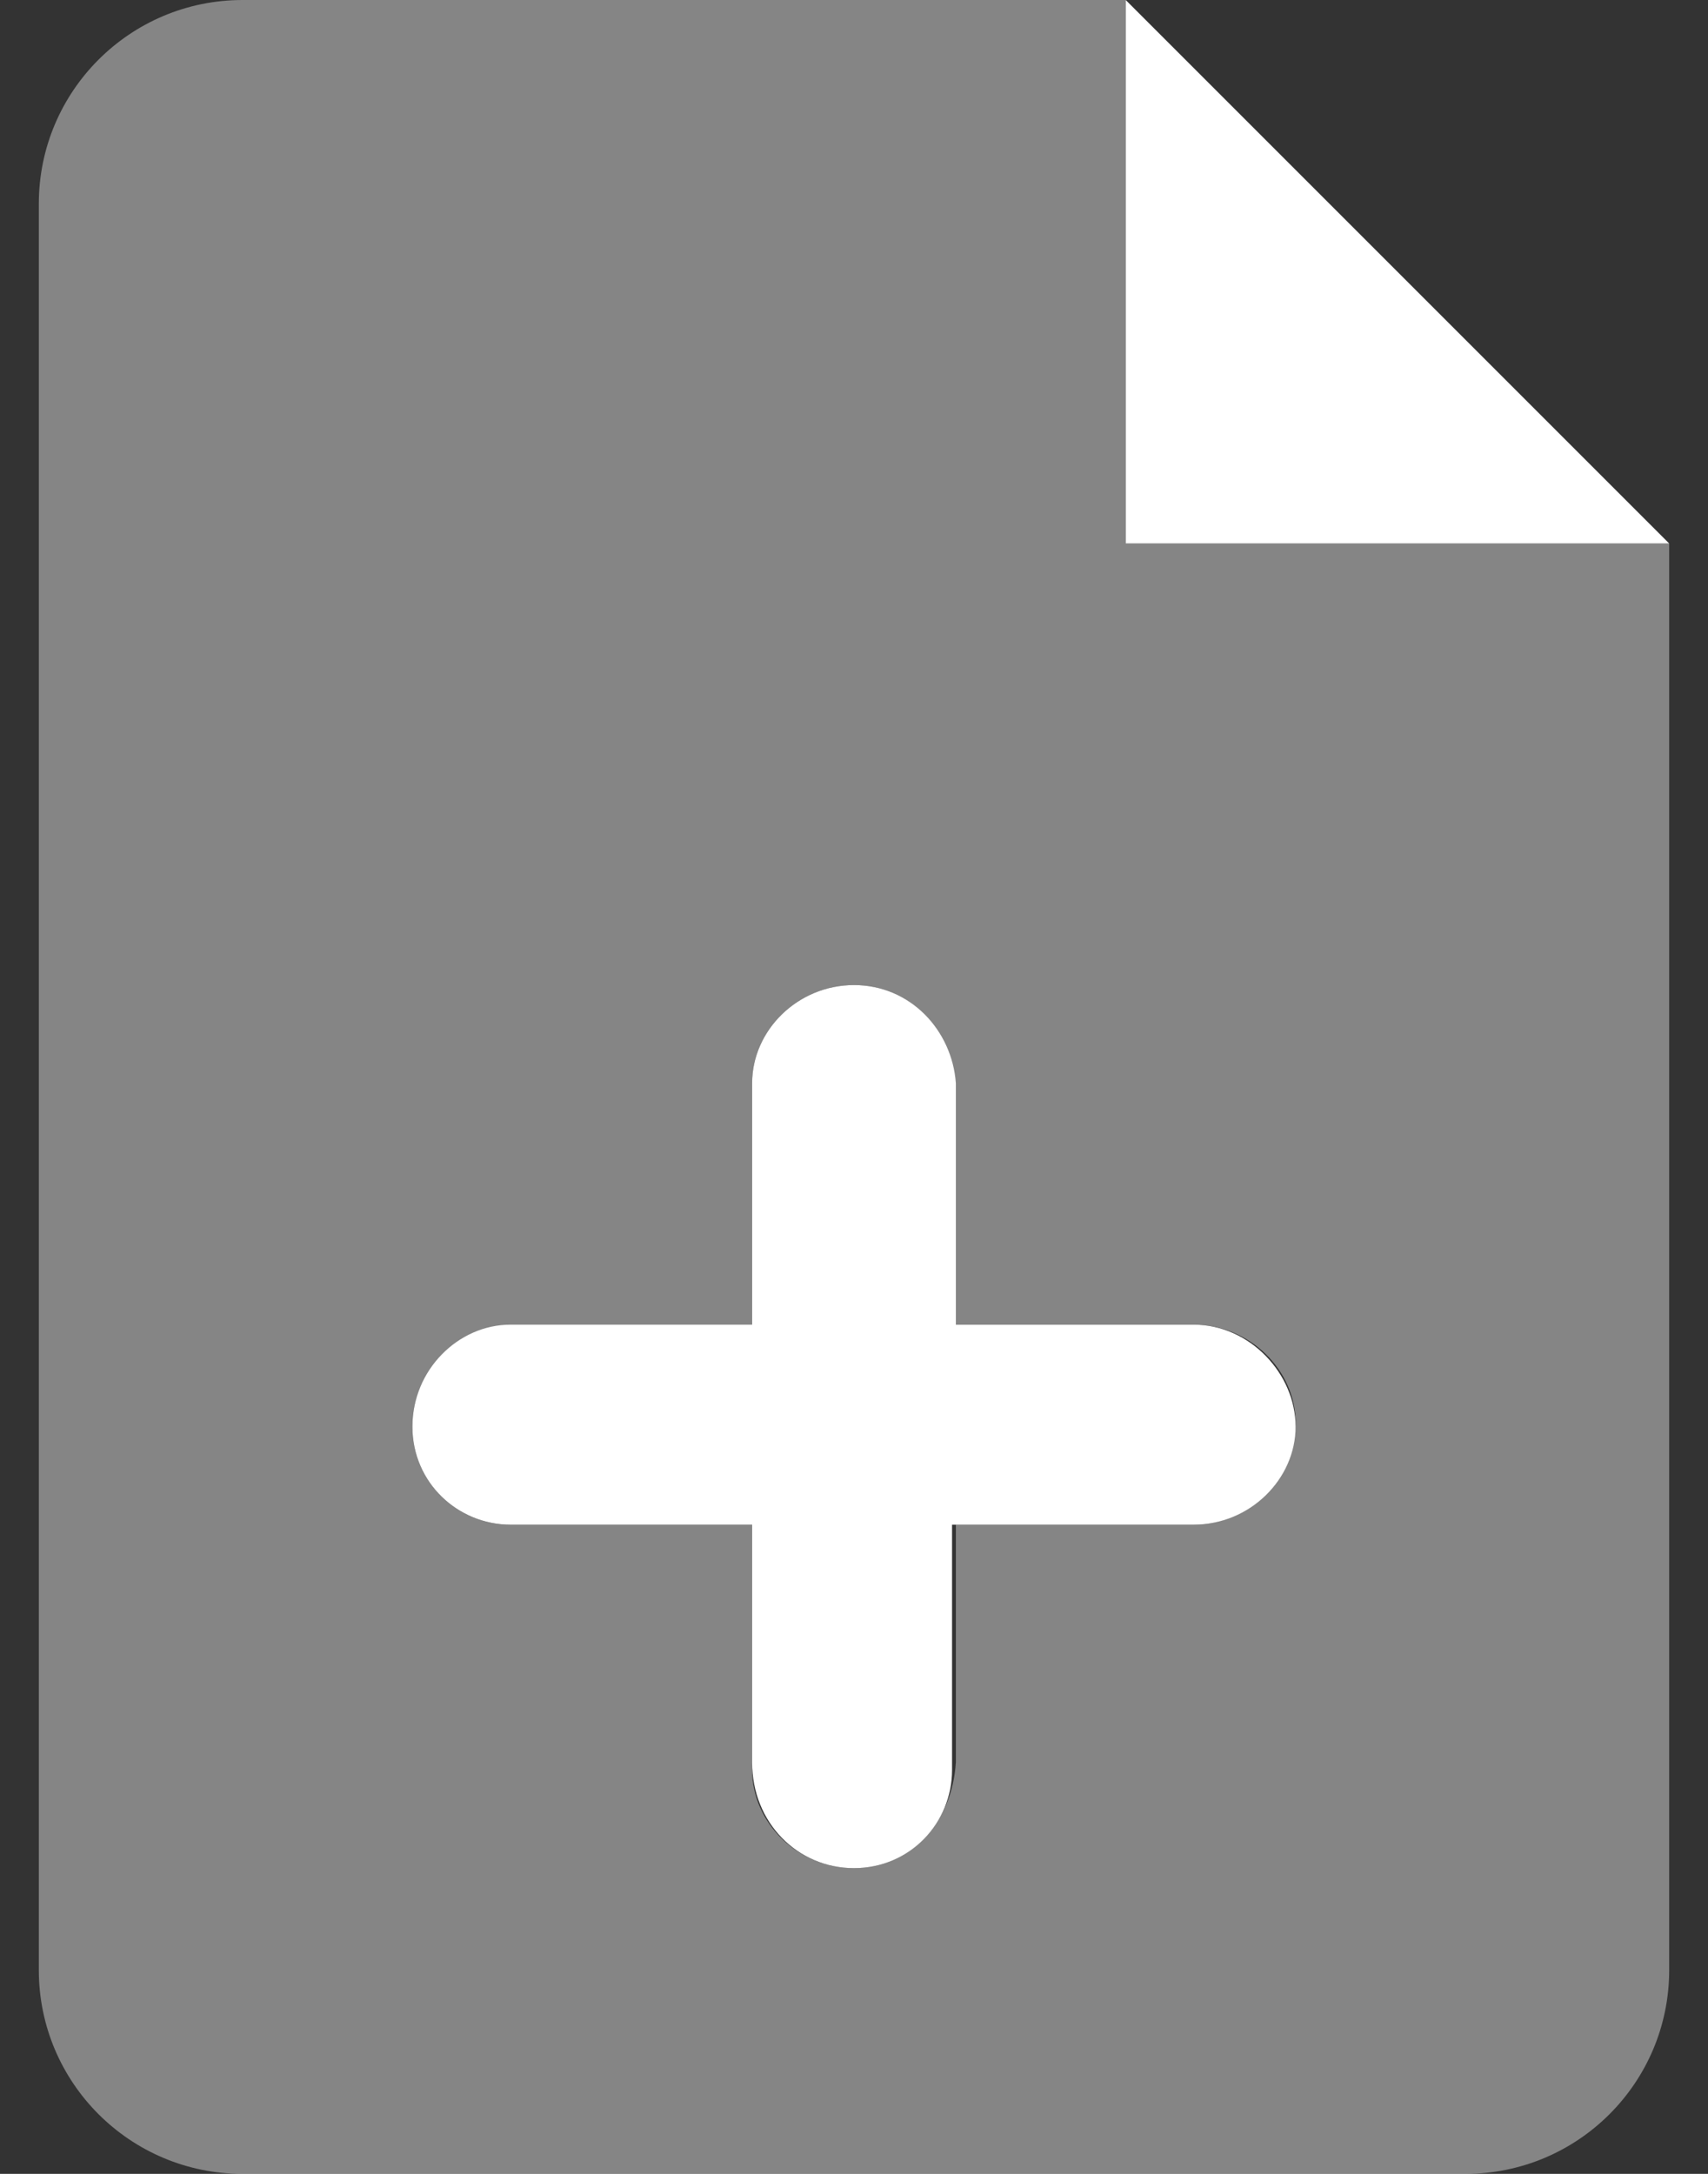<svg width="22" height="28" viewBox="0 0 22 28" fill="none" xmlns="http://www.w3.org/2000/svg">
<rect x="0" y="0" width="22" height="28" fill="#333333" stroke="none"/>
<path d="M14.5 0V7H21.5L14.5 0ZM15.375 17.062H12.312V13.951C12.263 13.273 11.727 12.688 11 12.688C10.273 12.688 9.688 13.273 9.688 13.951V17.062H6.576C5.9 17.062 5.312 17.648 5.312 18.375C5.312 19.1 5.899 19.638 6.576 19.638H9.688V22.701C9.688 23.477 10.273 24.062 11 24.062C11.725 24.062 12.263 23.475 12.263 22.799V19.638H15.375C16.1 19.638 16.688 19.051 16.688 18.375C16.688 17.699 16.102 17.062 15.375 17.062Z" fill="white"/>
<path opacity="0.4" d="M14.5 7V0H3.125C1.675 0 0.5 1.175 0.5 2.625V25.375C0.5 26.824 1.675 28 3.125 28H18.875C20.325 28 21.5 26.825 21.5 25.375V7H14.5ZM15.375 19.638H12.312V22.701C12.263 23.477 11.727 24.062 11 24.062C10.274 24.062 9.688 23.475 9.688 22.799V19.638H6.576C5.899 19.638 5.312 19.102 5.312 18.375C5.312 17.65 5.9 17.112 6.576 17.112H9.688V13.951C9.688 13.273 10.273 12.688 11 12.688C11.727 12.688 12.263 13.275 12.263 13.951V17.062H15.375C16.1 17.062 16.688 17.65 16.688 18.326C16.688 19.002 16.102 19.638 15.375 19.638Z" fill="white"/>
</svg>
